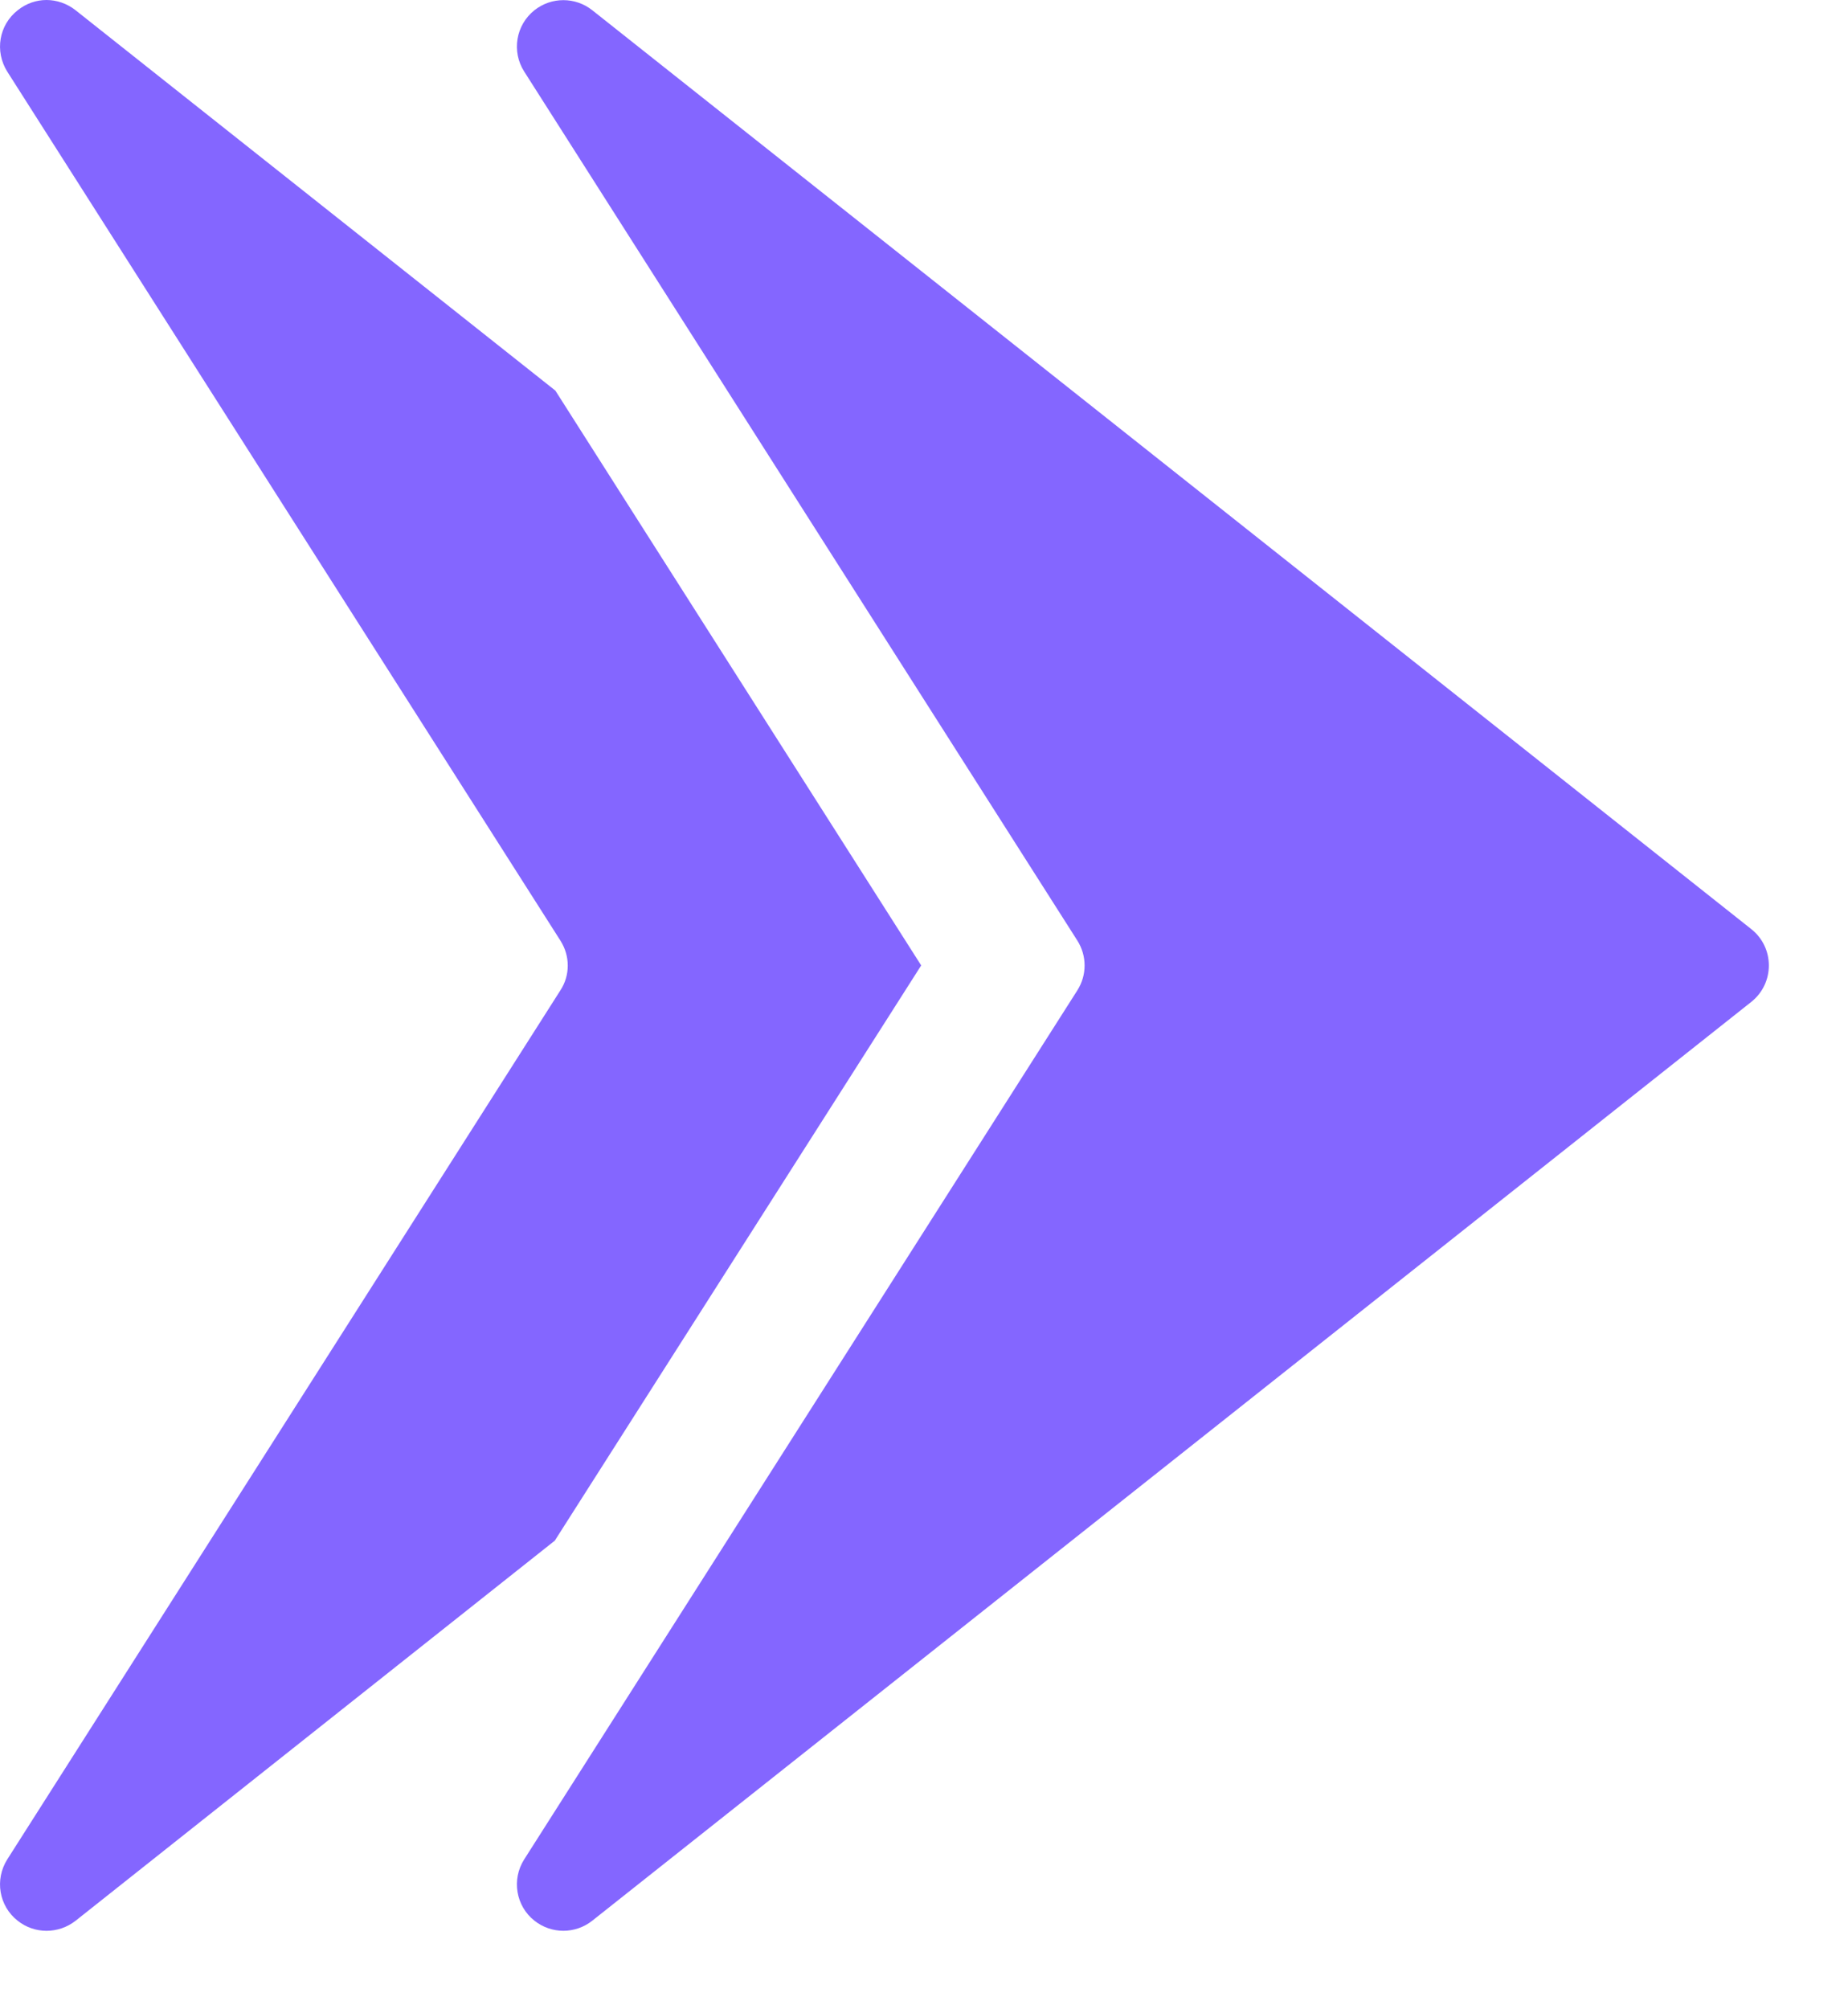 <svg width="23" height="25" viewBox="0 0 23 25" fill="none" xmlns="http://www.w3.org/2000/svg">
<path d="M6.652 23.898C6.42 23.715 6.365 23.385 6.524 23.135L13.408 12.323C13.529 12.134 13.529 11.892 13.408 11.702L6.524 0.89C6.365 0.641 6.42 0.311 6.652 0.127C6.863 -0.04 7.16 -0.04 7.371 0.127L21.796 11.56C22.088 11.791 22.088 12.234 21.796 12.466L7.371 23.898C7.16 24.065 6.863 24.065 6.652 23.898ZM6.912 4.86L0.94 0.127C0.835 0.044 0.705 0 0.579 0C0.452 0 0.326 0.043 0.221 0.127C-0.014 0.311 -0.068 0.639 0.091 0.892L6.974 11.702C7.097 11.894 7.097 12.136 6.974 12.323L0.091 23.134C-0.068 23.386 -0.014 23.715 0.221 23.899C0.43 24.065 0.727 24.065 0.94 23.899L6.905 19.169L11.465 12.012L6.912 4.86Z" fill="#8466FF"/>
</svg>
